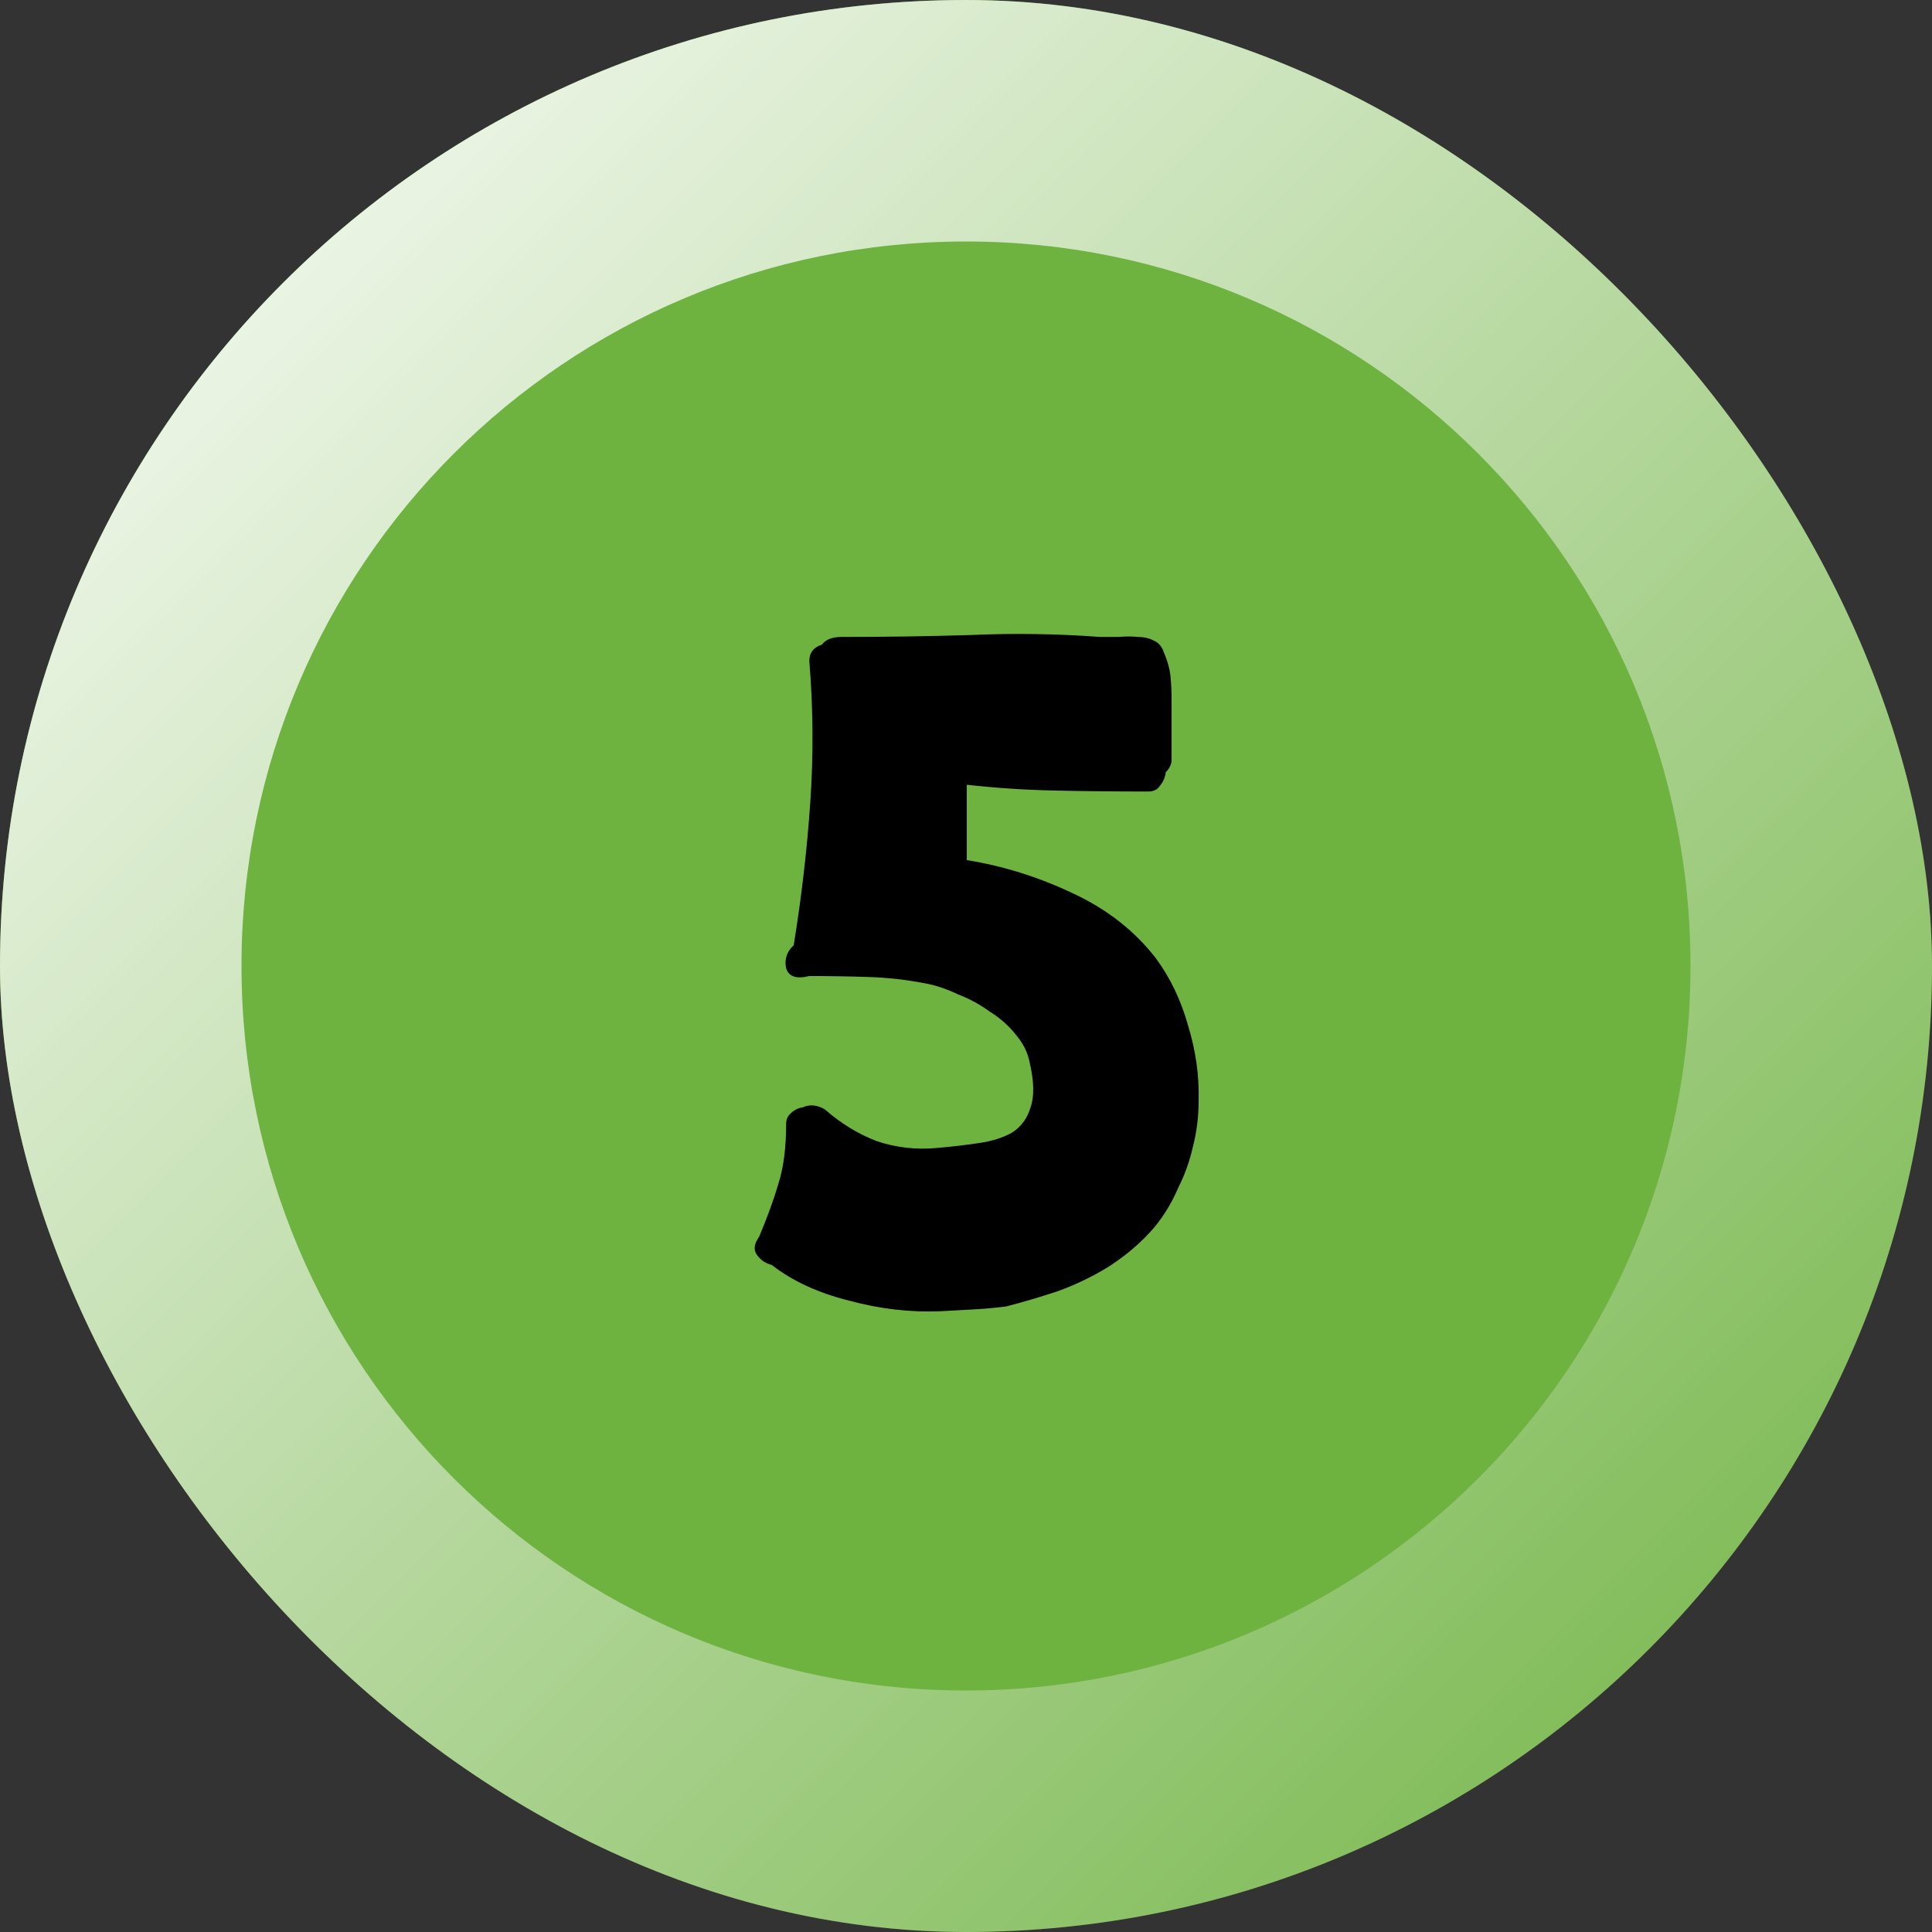 <svg width="64" height="64" viewBox="0 0 64 64" fill="none" xmlns="http://www.w3.org/2000/svg">
<rect x="0" y="0" width="64" height="64" fill="#333333" stroke="none"/>
<g clip-path="url(#clip0_26_131)">
<rect width="64" height="64" rx="32" fill="#6EB240"></rect>
<g style="mix-blend-mode:soft-light">
<path d="M64 32C64 49.673 49.673 64 32 64C14.327 64 0 49.673 0 32C0 14.327 14.327 0 32 0C49.673 0 64 14.327 64 32ZM8 32C8 45.255 18.745 56 32 56C45.255 56 56 45.255 56 32C56 18.745 45.255 8 32 8C18.745 8 8 18.745 8 32Z" fill="url(#paint0_linear_26_131)"></path>
</g>
<g style="mix-blend-mode:overlay">
<path d="M26.81 32.332C26.384 32.439 26.128 32.353 26.042 32.076C25.978 31.777 26.064 31.521 26.298 31.308V31.276C26.554 29.697 26.736 28.129 26.842 26.572C26.949 25.015 26.938 23.457 26.81 21.9C26.81 21.623 26.949 21.441 27.226 21.356C27.354 21.185 27.568 21.1 27.866 21.1C29.296 21.1 30.725 21.079 32.154 21.036C33.584 20.972 35.013 20.993 36.442 21.1C36.634 21.1 36.837 21.1 37.05 21.1C37.285 21.079 37.498 21.079 37.69 21.1C37.904 21.1 38.085 21.143 38.234 21.228C38.384 21.292 38.49 21.42 38.554 21.612C38.682 21.911 38.757 22.188 38.778 22.444C38.8 22.679 38.81 22.924 38.81 23.18V25.164C38.81 25.313 38.746 25.452 38.618 25.58C38.597 25.751 38.533 25.9 38.426 26.028C38.341 26.156 38.213 26.22 38.042 26.22C36.954 26.22 35.92 26.209 34.938 26.188C33.957 26.167 32.986 26.103 32.026 25.996V28.492C33.221 28.684 34.384 29.047 35.514 29.58C36.666 30.113 37.594 30.839 38.298 31.756C38.768 32.396 39.12 33.132 39.354 33.964C39.61 34.796 39.728 35.628 39.706 36.46C39.706 36.993 39.642 37.505 39.514 37.996C39.408 38.465 39.248 38.913 39.034 39.34C38.778 39.937 38.448 40.449 38.042 40.876C37.637 41.303 37.178 41.676 36.666 41.996C36.176 42.295 35.642 42.551 35.066 42.764C34.49 42.956 33.914 43.127 33.338 43.276C33.018 43.319 32.677 43.351 32.314 43.372C31.952 43.393 31.568 43.415 31.162 43.436C30.16 43.479 29.146 43.361 28.122 43.084C27.098 42.828 26.245 42.433 25.562 41.9C25.37 41.857 25.21 41.751 25.082 41.58C24.954 41.409 24.976 41.207 25.146 40.972C25.424 40.311 25.637 39.724 25.786 39.212C25.957 38.679 26.042 38.017 26.042 37.228C26.042 37.079 26.096 36.961 26.202 36.876C26.309 36.769 26.437 36.705 26.586 36.684C26.821 36.577 27.066 36.599 27.322 36.748C27.856 37.217 28.432 37.569 29.05 37.804C29.69 38.017 30.352 38.092 31.034 38.028C31.525 37.985 31.984 37.932 32.41 37.868C32.858 37.804 33.232 37.687 33.53 37.516C33.829 37.324 34.032 37.047 34.138 36.684C34.266 36.321 34.256 35.82 34.106 35.18C34.042 34.86 33.893 34.561 33.658 34.284C33.424 33.985 33.136 33.729 32.794 33.516C32.474 33.281 32.122 33.089 31.738 32.94C31.376 32.769 31.034 32.652 30.714 32.588C30.074 32.46 29.424 32.385 28.762 32.364C28.122 32.343 27.472 32.332 26.81 32.332Z" fill="black"></path>
</g>
</g>
<defs>
<linearGradient id="paint0_linear_26_131" x1="0" y1="0" x2="64" y2="64" gradientUnits="userSpaceOnUse">
<stop stop-color="white"></stop>
<stop offset="1" stop-color="white" stop-opacity="0"></stop>
</linearGradient>
<clipPath id="clip0_26_131">
<rect width="64" height="64" rx="32" fill="white"></rect>
</clipPath>
</defs>
</svg>
